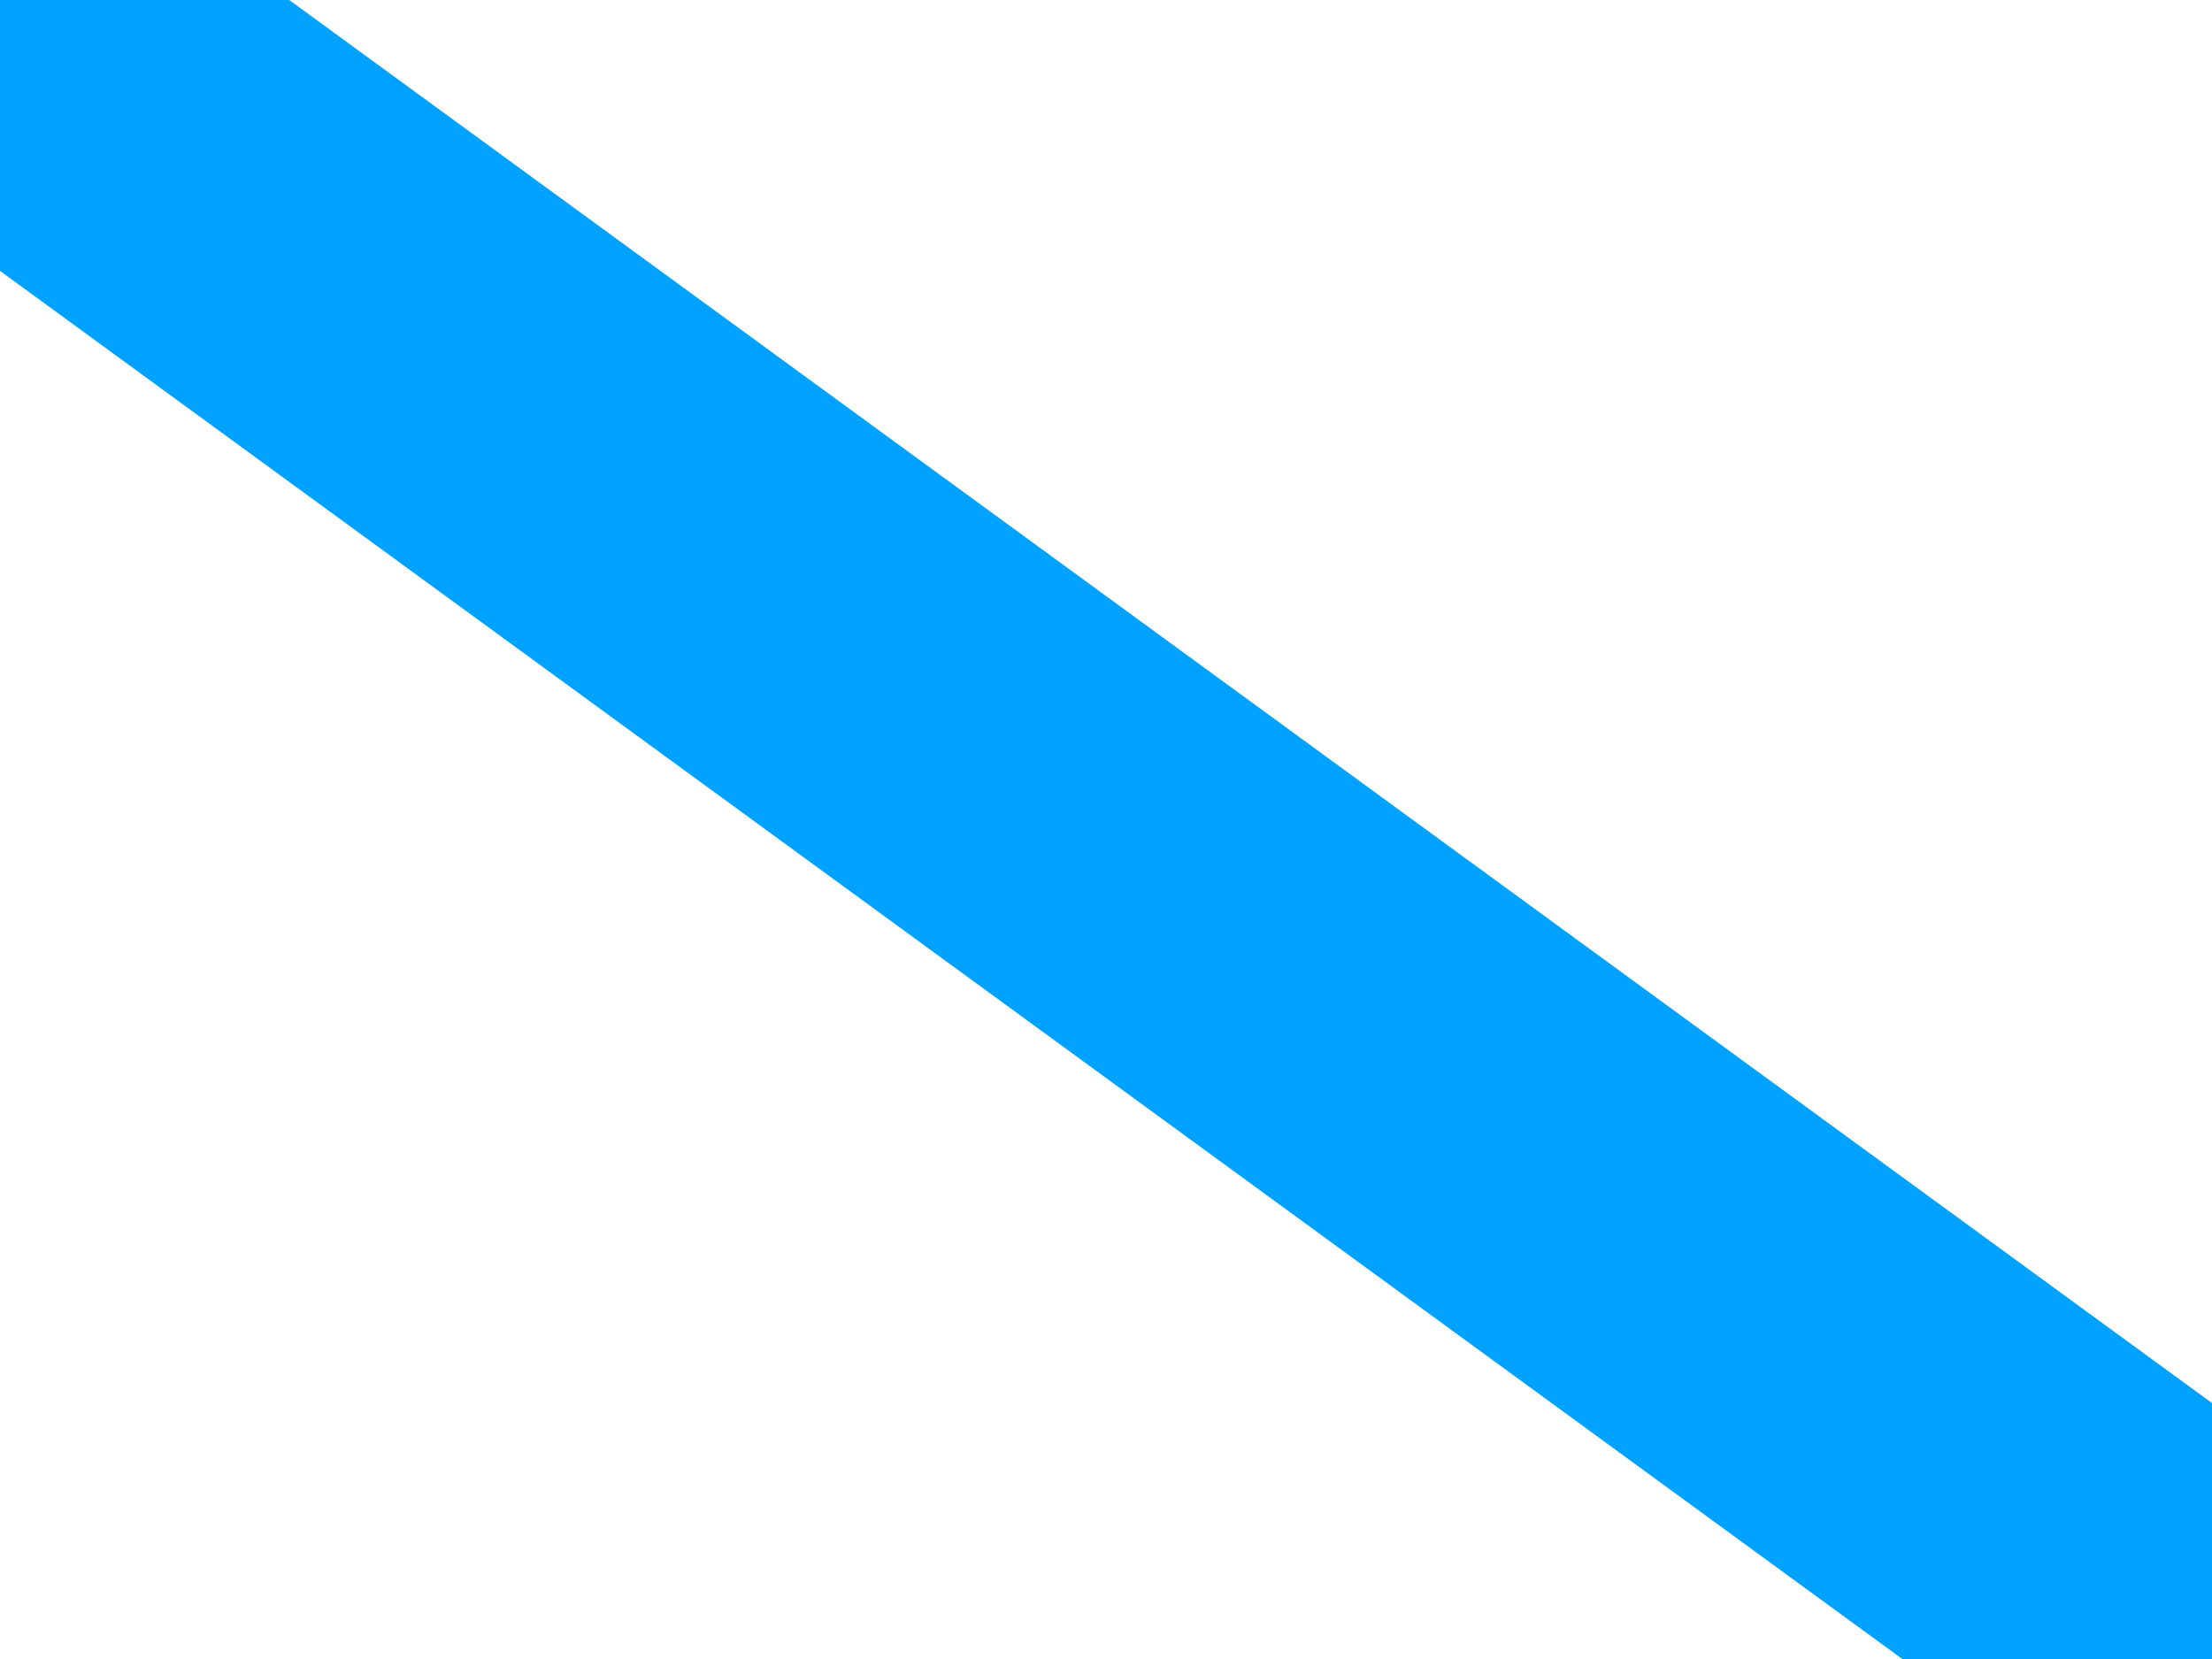 <svg xmlns="http://www.w3.org/2000/svg" xmlns:xlink="http://www.w3.org/1999/xlink" preserveAspectRatio="xMidYMid" width="40" height="30" viewBox="0 0 40 30">
  <defs>
    <style>
      .cls-1 {
        fill: #fff;
      }

      .cls-2 {
        fill: #00a2ff;
        fill-rule: evenodd;
      }
    </style>
  </defs>
  <g>
    <rect width="40" height="30" class="cls-1"/>
    <path d="M43.999,28.290 L1.105,-3.010 L-2.999,2.710 L39.895,34.010 L43.999,28.290 Z" class="cls-2"/>
  </g>
</svg>
